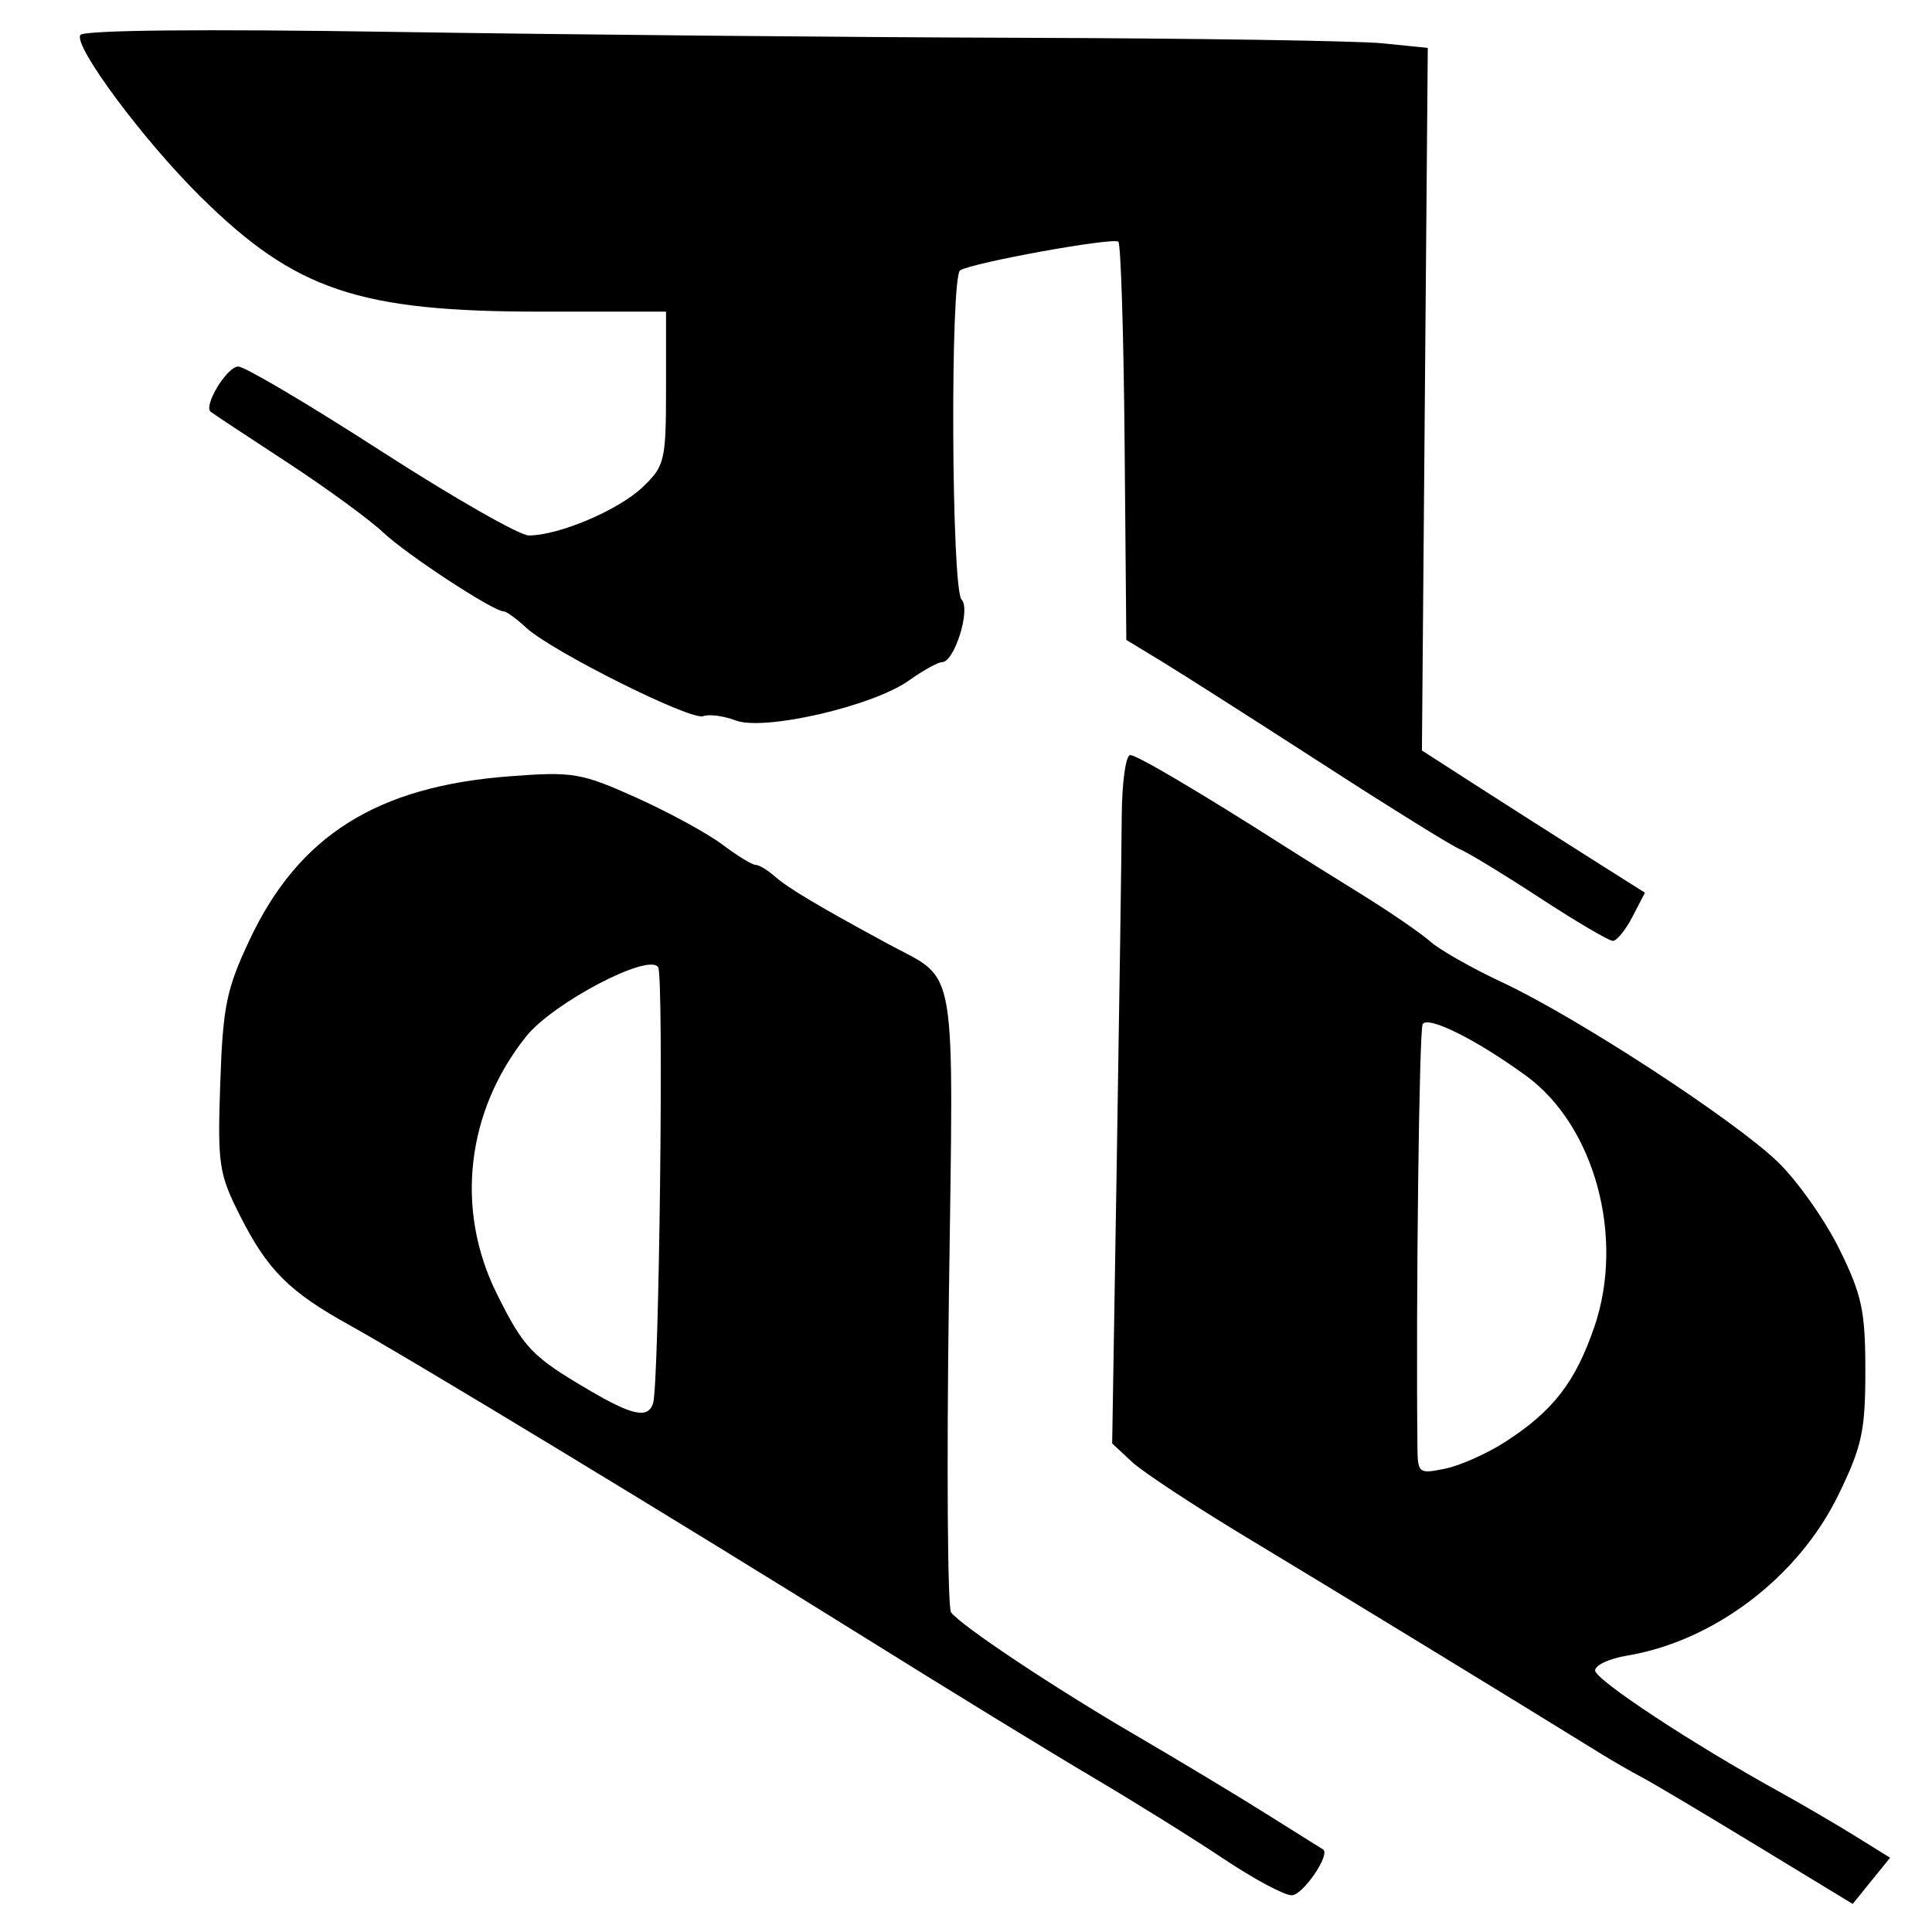 <?xml version="1.0" encoding="UTF-8" standalone="no"?>
<!-- Created with Inkscape (http://www.inkscape.org/) -->
<svg
   xmlns:dc="http://purl.org/dc/elements/1.1/"
   xmlns:cc="http://creativecommons.org/ns#"
   xmlns:rdf="http://www.w3.org/1999/02/22-rdf-syntax-ns#"
   xmlns:svg="http://www.w3.org/2000/svg"
   xmlns="http://www.w3.org/2000/svg"
   xmlns:sodipodi="http://sodipodi.sourceforge.net/DTD/sodipodi-0.dtd"
   xmlns:inkscape="http://www.inkscape.org/namespaces/inkscape"
   width="64px"
   height="64px"
   id="svg2408"
   sodipodi:version="0.32"
   inkscape:version="0.46"
   sodipodi:docname="ranjana_i.svg"
   inkscape:output_extension="org.inkscape.output.svg.inkscape">
  <defs
     id="defs2410">
    <inkscape:perspective
       sodipodi:type="inkscape:persp3d"
       inkscape:vp_x="0 : 32 : 1"
       inkscape:vp_y="0 : 1000 : 0"
       inkscape:vp_z="64 : 32 : 1"
       inkscape:persp3d-origin="32 : 21.333333 : 1"
       id="perspective2416" />
    <inkscape:perspective
       id="perspective2425"
       inkscape:persp3d-origin="372.04724 : 350.78739 : 1"
       inkscape:vp_z="744.09448 : 526.18109 : 1"
       inkscape:vp_y="0 : 1000 : 0"
       inkscape:vp_x="0 : 526.18109 : 1"
       sodipodi:type="inkscape:persp3d" />
    <inkscape:perspective
       id="perspective2540"
       inkscape:persp3d-origin="372.04724 : 350.78739 : 1"
       inkscape:vp_z="744.09448 : 526.18109 : 1"
       inkscape:vp_y="0 : 1000 : 0"
       inkscape:vp_x="0 : 526.18109 : 1"
       sodipodi:type="inkscape:persp3d" />
    <inkscape:perspective
       id="perspective2642"
       inkscape:persp3d-origin="372.04724 : 350.78739 : 1"
       inkscape:vp_z="744.09448 : 526.18109 : 1"
       inkscape:vp_y="0 : 1000 : 0"
       inkscape:vp_x="0 : 526.18109 : 1"
       sodipodi:type="inkscape:persp3d" />
  </defs>
  <sodipodi:namedview
     id="base"
     pagecolor="#ffffff"
     bordercolor="#666666"
     borderopacity="1.0"
     inkscape:pageopacity="0.0"
     inkscape:pageshadow="2"
     inkscape:zoom="5.5"
     inkscape:cx="19.303403"
     inkscape:cy="38.464559"
     inkscape:current-layer="layer1"
     showgrid="true"
     inkscape:document-units="px"
     inkscape:grid-bbox="true"
     inkscape:window-width="640"
     inkscape:window-height="688"
     inkscape:window-x="28"
     inkscape:window-y="28" />
  <g
     id="layer1"
     inkscape:label="Layer 1"
     inkscape:groupmode="layer">
    <path
       style="fill:#000000"
       d="M 58.155,61.114 C 56.385,60.037 54.686,59.027 54.378,58.868 C 54.07,58.71 53.441,58.346 52.979,58.061 C 49.894,56.154 44.088,52.61 41.368,50.973 C 39.598,49.908 37.856,48.762 37.496,48.426 L 36.842,47.815 L 36.995,38.442 C 37.079,33.287 37.153,28.157 37.159,27.041 C 37.166,25.925 37.292,25.013 37.441,25.013 C 37.668,25.013 39.82,26.286 42.643,28.09 C 43.005,28.321 44.093,29.001 45.062,29.601 C 46.031,30.201 47.075,30.917 47.383,31.191 C 47.691,31.466 48.761,32.073 49.761,32.54 C 52.237,33.698 57.474,37.113 58.906,38.504 C 59.549,39.129 60.462,40.425 60.934,41.384 C 61.679,42.897 61.792,43.428 61.792,45.407 C 61.792,47.404 61.681,47.915 60.895,49.528 C 59.567,52.25 56.779,54.367 53.888,54.847 C 53.311,54.943 52.839,55.162 52.84,55.335 C 52.84,55.64 56.02,57.739 58.854,59.304 C 59.624,59.729 60.784,60.406 61.433,60.808 L 62.612,61.54 L 61.992,62.305 L 61.373,63.07 L 58.155,61.114 z M 49.87,47.76 C 51.449,46.739 52.186,45.787 52.814,43.957 C 53.831,40.991 52.827,37.294 50.555,35.638 C 48.914,34.442 47.306,33.639 47.128,33.926 C 47.013,34.112 46.903,42.957 46.954,47.907 C 46.963,48.809 46.993,48.833 47.873,48.651 C 48.373,48.548 49.272,48.147 49.87,47.76 z M 40.525,61.57 C 39.527,60.903 37.577,59.688 36.192,58.87 C 34.807,58.052 31.407,55.969 28.638,54.241 C 22.551,50.444 13.657,45.051 11.58,43.898 C 9.576,42.787 8.864,42.075 7.955,40.279 C 7.249,38.884 7.204,38.582 7.296,35.884 C 7.383,33.338 7.501,32.761 8.269,31.132 C 9.898,27.675 12.488,26.047 16.888,25.715 C 18.985,25.556 19.254,25.602 21.085,26.426 C 22.161,26.911 23.443,27.609 23.932,27.979 C 24.422,28.348 24.916,28.65 25.03,28.65 C 25.143,28.65 25.435,28.826 25.678,29.041 C 26.101,29.416 27.136,30.033 29.414,31.266 C 31.748,32.531 31.587,31.599 31.433,42.997 C 31.357,48.571 31.39,53.257 31.505,53.411 C 31.84,53.858 34.92,55.907 37.621,57.482 C 38.989,58.28 40.927,59.446 41.927,60.074 C 42.928,60.702 43.782,61.238 43.826,61.264 C 44.089,61.421 43.158,62.784 42.789,62.784 C 42.543,62.784 41.524,62.238 40.525,61.57 z M 21.634,46.486 C 21.836,45.862 21.995,32.35 21.803,32.041 C 21.501,31.551 18.317,33.221 17.428,34.335 C 15.445,36.82 15.073,40.065 16.451,42.843 C 17.353,44.661 17.615,44.935 19.518,46.052 C 20.955,46.896 21.467,47.001 21.634,46.486 z M 51.005,29.741 C 49.802,28.956 48.612,28.232 48.361,28.132 C 48.109,28.032 46.051,26.754 43.788,25.292 C 41.525,23.83 39.141,22.311 38.492,21.916 L 37.311,21.198 L 37.254,14.678 C 37.223,11.093 37.13,8.091 37.047,8.008 C 36.892,7.853 32.224,8.697 31.807,8.955 C 31.472,9.162 31.516,19.525 31.853,19.862 C 32.166,20.176 31.618,21.935 31.207,21.935 C 31.073,21.935 30.578,22.208 30.109,22.543 C 28.913,23.394 25.312,24.225 24.37,23.866 C 23.971,23.715 23.488,23.651 23.296,23.724 C 22.889,23.881 18.274,21.574 17.428,20.791 C 17.11,20.497 16.779,20.256 16.693,20.256 C 16.345,20.256 13.477,18.378 12.69,17.635 C 12.228,17.2 10.78,16.144 9.472,15.29 C 8.164,14.436 7.042,13.693 6.979,13.64 C 6.733,13.435 7.522,12.142 7.893,12.142 C 8.108,12.142 10.235,13.401 12.621,14.94 C 15.007,16.479 17.21,17.738 17.517,17.738 C 18.513,17.738 20.496,16.896 21.289,16.136 C 22.022,15.434 22.063,15.264 22.063,12.859 L 22.063,10.324 L 17.936,10.324 C 11.883,10.324 9.792,9.621 6.658,6.531 C 4.766,4.666 2.432,1.53 2.661,1.16 C 2.762,0.996 6.734,0.957 13.073,1.057 C 18.71,1.146 28.043,1.234 33.814,1.252 C 39.584,1.269 44.979,1.352 45.801,1.435 L 47.297,1.587 L 47.2,13.224 L 47.103,24.861 L 48.851,25.986 C 49.813,26.605 51.475,27.665 52.544,28.341 L 54.49,29.572 L 54.077,30.37 C 53.85,30.809 53.558,31.168 53.427,31.168 C 53.297,31.168 52.207,30.526 51.005,29.741 z"
       id="path2648" />
  </g>
</svg>
